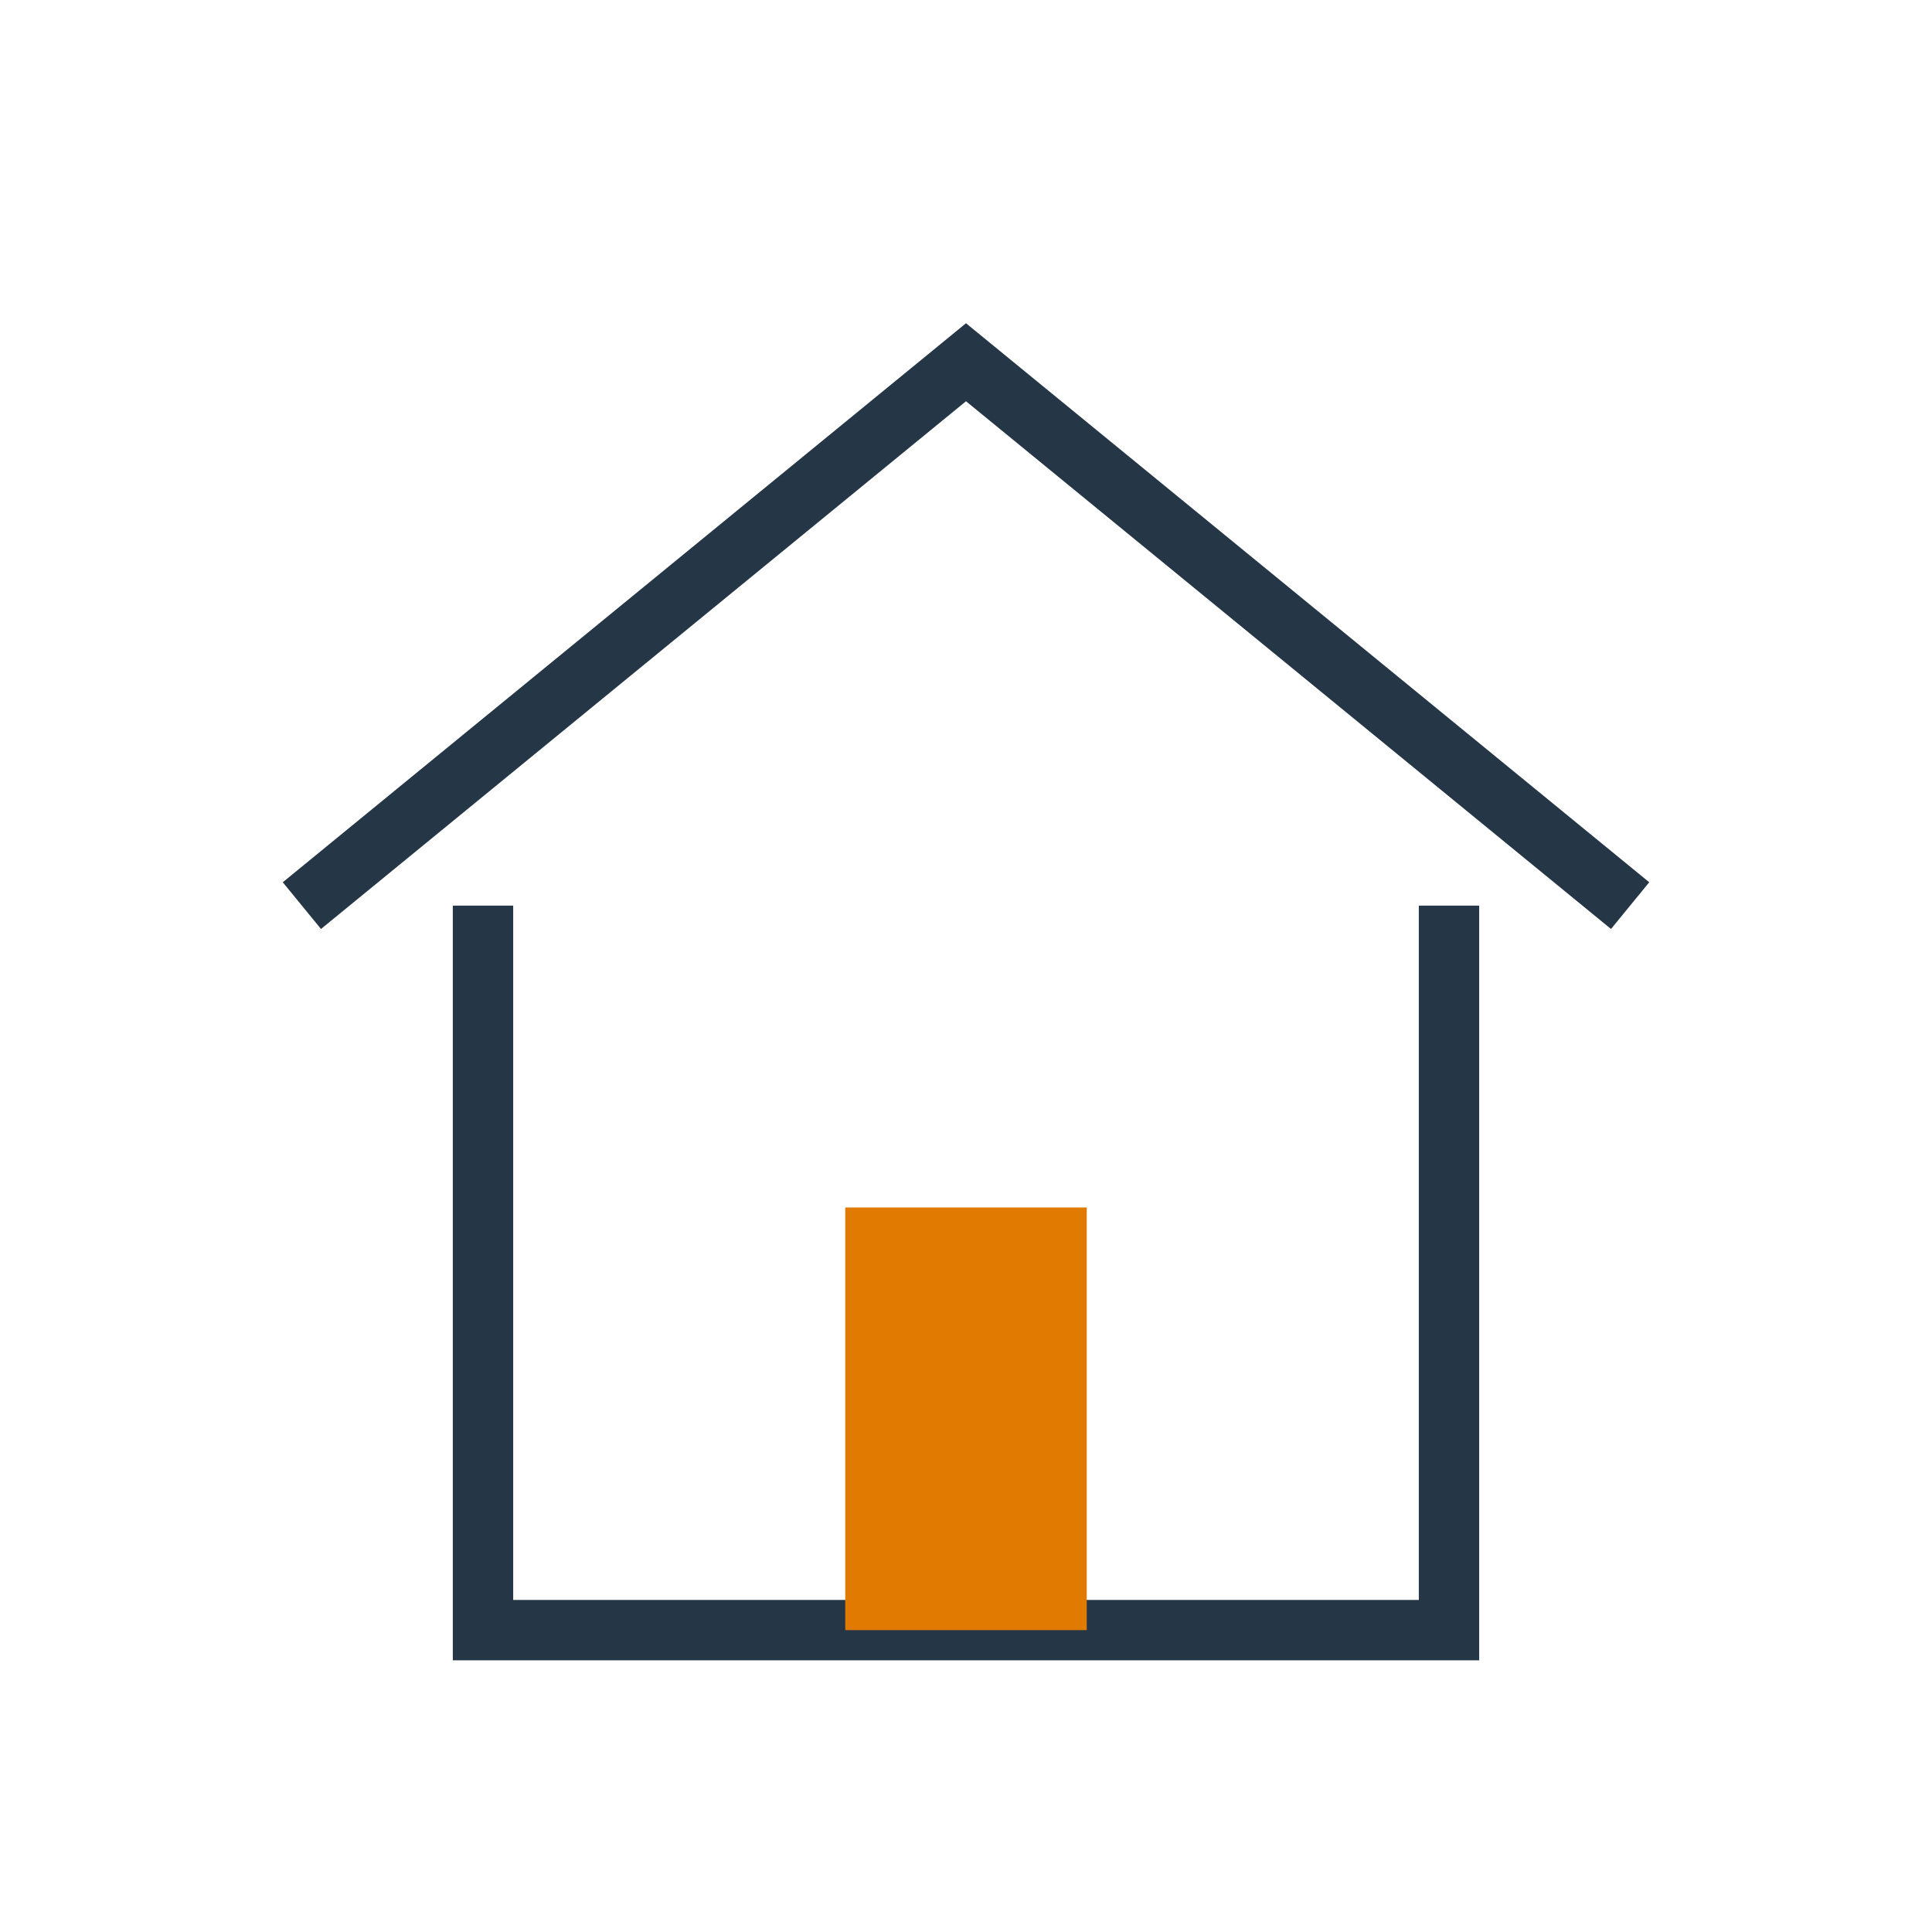 <?xml version="1.0" encoding="UTF-8"?>
<svg xmlns="http://www.w3.org/2000/svg" width="32" height="32" viewBox="0 0 32 32"><path d="M5 15l11-9 11 9" fill="none" stroke="#253746"/><path d="M8 15v12h16V15" fill="none" stroke="#253746"/><rect x="14" y="20" width="4" height="7" fill="#E07A00"/></svg>